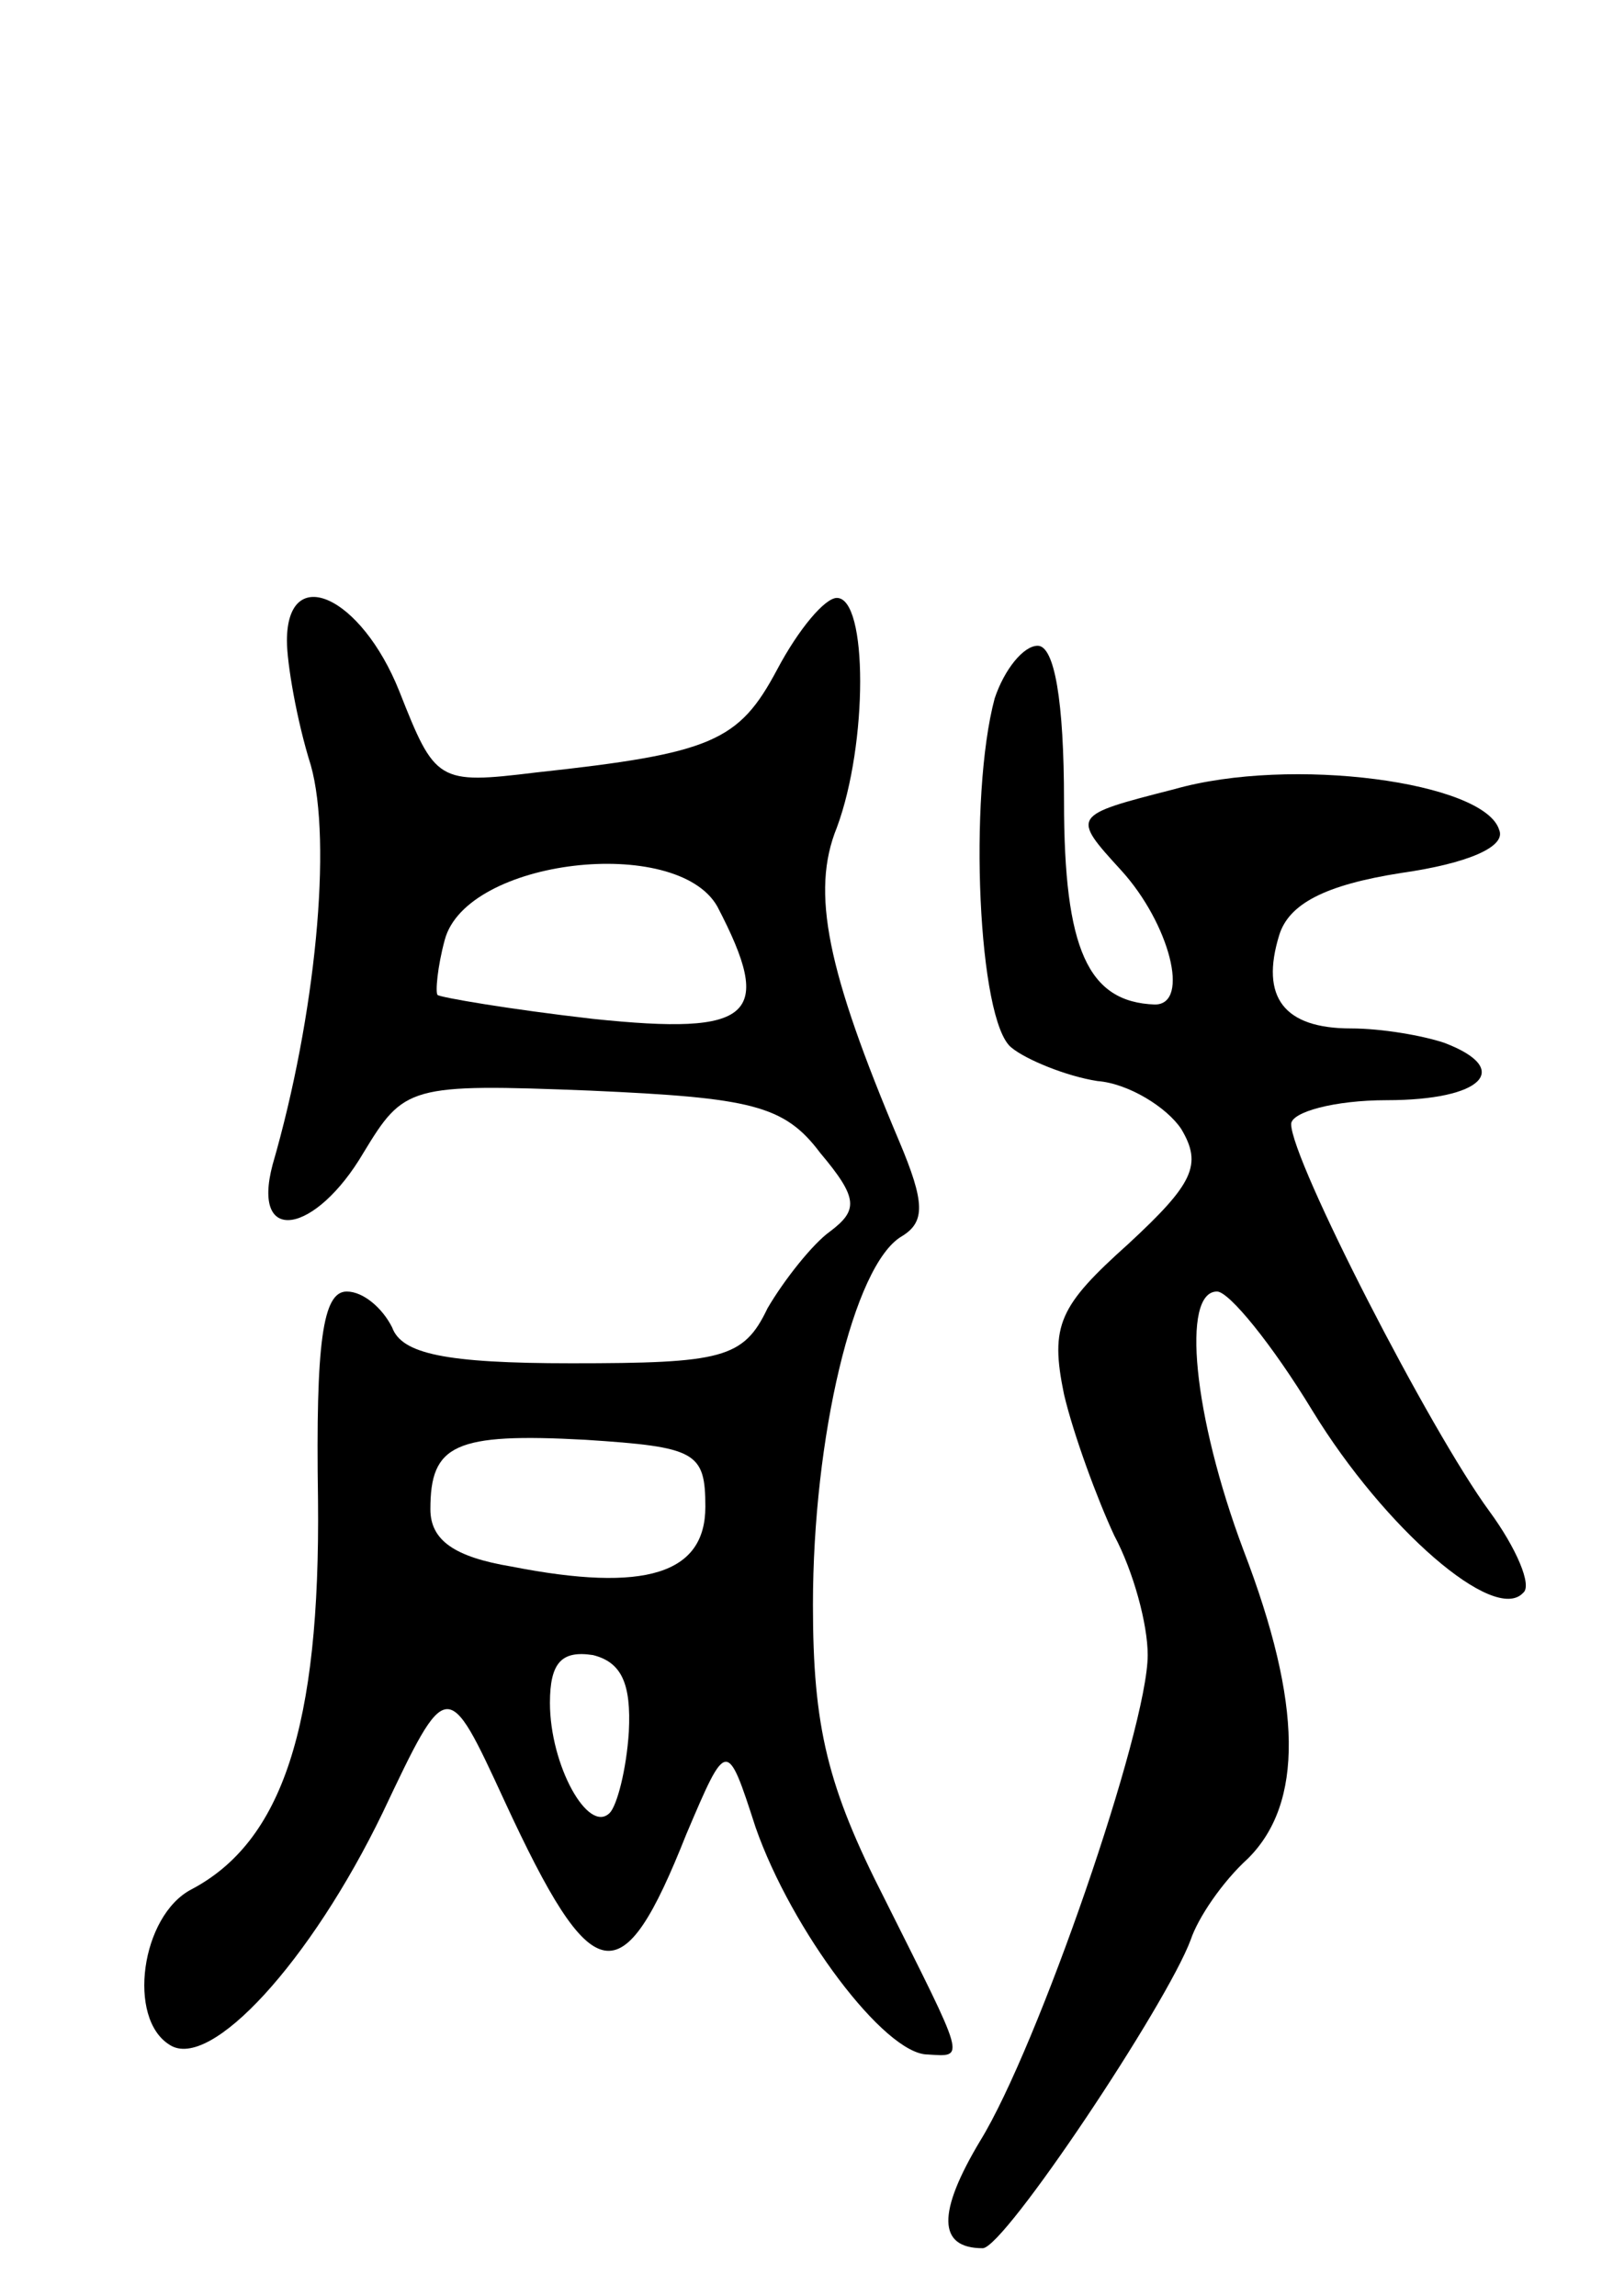 <svg version="1.0" xmlns="http://www.w3.org/2000/svg" width="67" height="96" viewBox="0 0 67 96" ><g transform="translate(0,96) scale(0.1,-0.1)" ><path d="M120 692 c0 -9 4 -33 10 -52 9 -32 2 -105 -16 -167 -9 -34 18 -29 38 5 17 28 19 29 95 26 67 -3 81 -6 96 -26 16 -19 16 -24 4 -33 -7 -5 -19 -20 -26 -32 -10 -21 -19 -23 -82 -23 -53 0 -71 4 -75 15 -4 8 -12 15 -19 15 -10 0 -13 -21 -12 -87 1 -95 -15 -143 -53 -163 -21 -11 -27 -54 -9 -65 17 -11 59 35 89 97 27 57 27 57 51 5 37 -80 49 -82 76 -14 17 40 17 40 29 3 15 -43 54 -95 72 -95 16 -1 16 -3 -18 65 -24 47 -30 72 -30 123 0 70 17 142 37 154 10 6 10 14 -1 40 -30 71 -37 104 -26 131 13 35 13 96 0 96 -5 0 -16 -13 -25 -30 -16 -30 -27 -35 -101 -43 -41 -5 -42 -4 -57 34 -16 40 -47 54 -47 21z m180 -111 c24 -46 15 -54 -52 -47 -35 4 -64 9 -65 10 -1 1 0 12 3 23 9 34 97 44 114 14z m-5 -251 c0 -28 -25 -36 -81 -25 -24 4 -34 11 -34 24 0 27 10 32 65 29 46 -3 50 -5 50 -28z m-32 -94 c-1 -16 -5 -31 -8 -34 -9 -9 -25 20 -25 46 0 17 5 22 18 20 12 -3 16 -12 15 -32z"/><path d="M416 668 c-11 -41 -7 -135 7 -146 6 -5 23 -12 36 -14 13 -1 29 -11 35 -20 9 -15 5 -23 -22 -48 -29 -26 -33 -34 -27 -63 4 -17 14 -44 21 -59 8 -15 14 -37 14 -50 0 -31 -46 -164 -70 -203 -18 -30 -18 -45 1 -45 9 0 77 102 87 129 3 9 13 24 24 34 23 23 23 64 -2 129 -21 56 -26 108 -11 108 5 0 23 -22 40 -50 30 -49 76 -89 88 -76 4 3 -3 19 -14 34 -25 34 -83 147 -83 162 0 5 18 10 40 10 40 0 53 13 24 24 -9 3 -26 6 -39 6 -28 0 -38 13 -30 39 4 13 19 21 51 26 28 4 44 11 41 18 -6 20 -87 31 -136 17 -43 -11 -43 -11 -22 -34 20 -22 29 -56 14 -56 -28 1 -38 23 -38 85 0 42 -4 65 -11 65 -6 0 -14 -10 -18 -22z"/></g></svg> 
